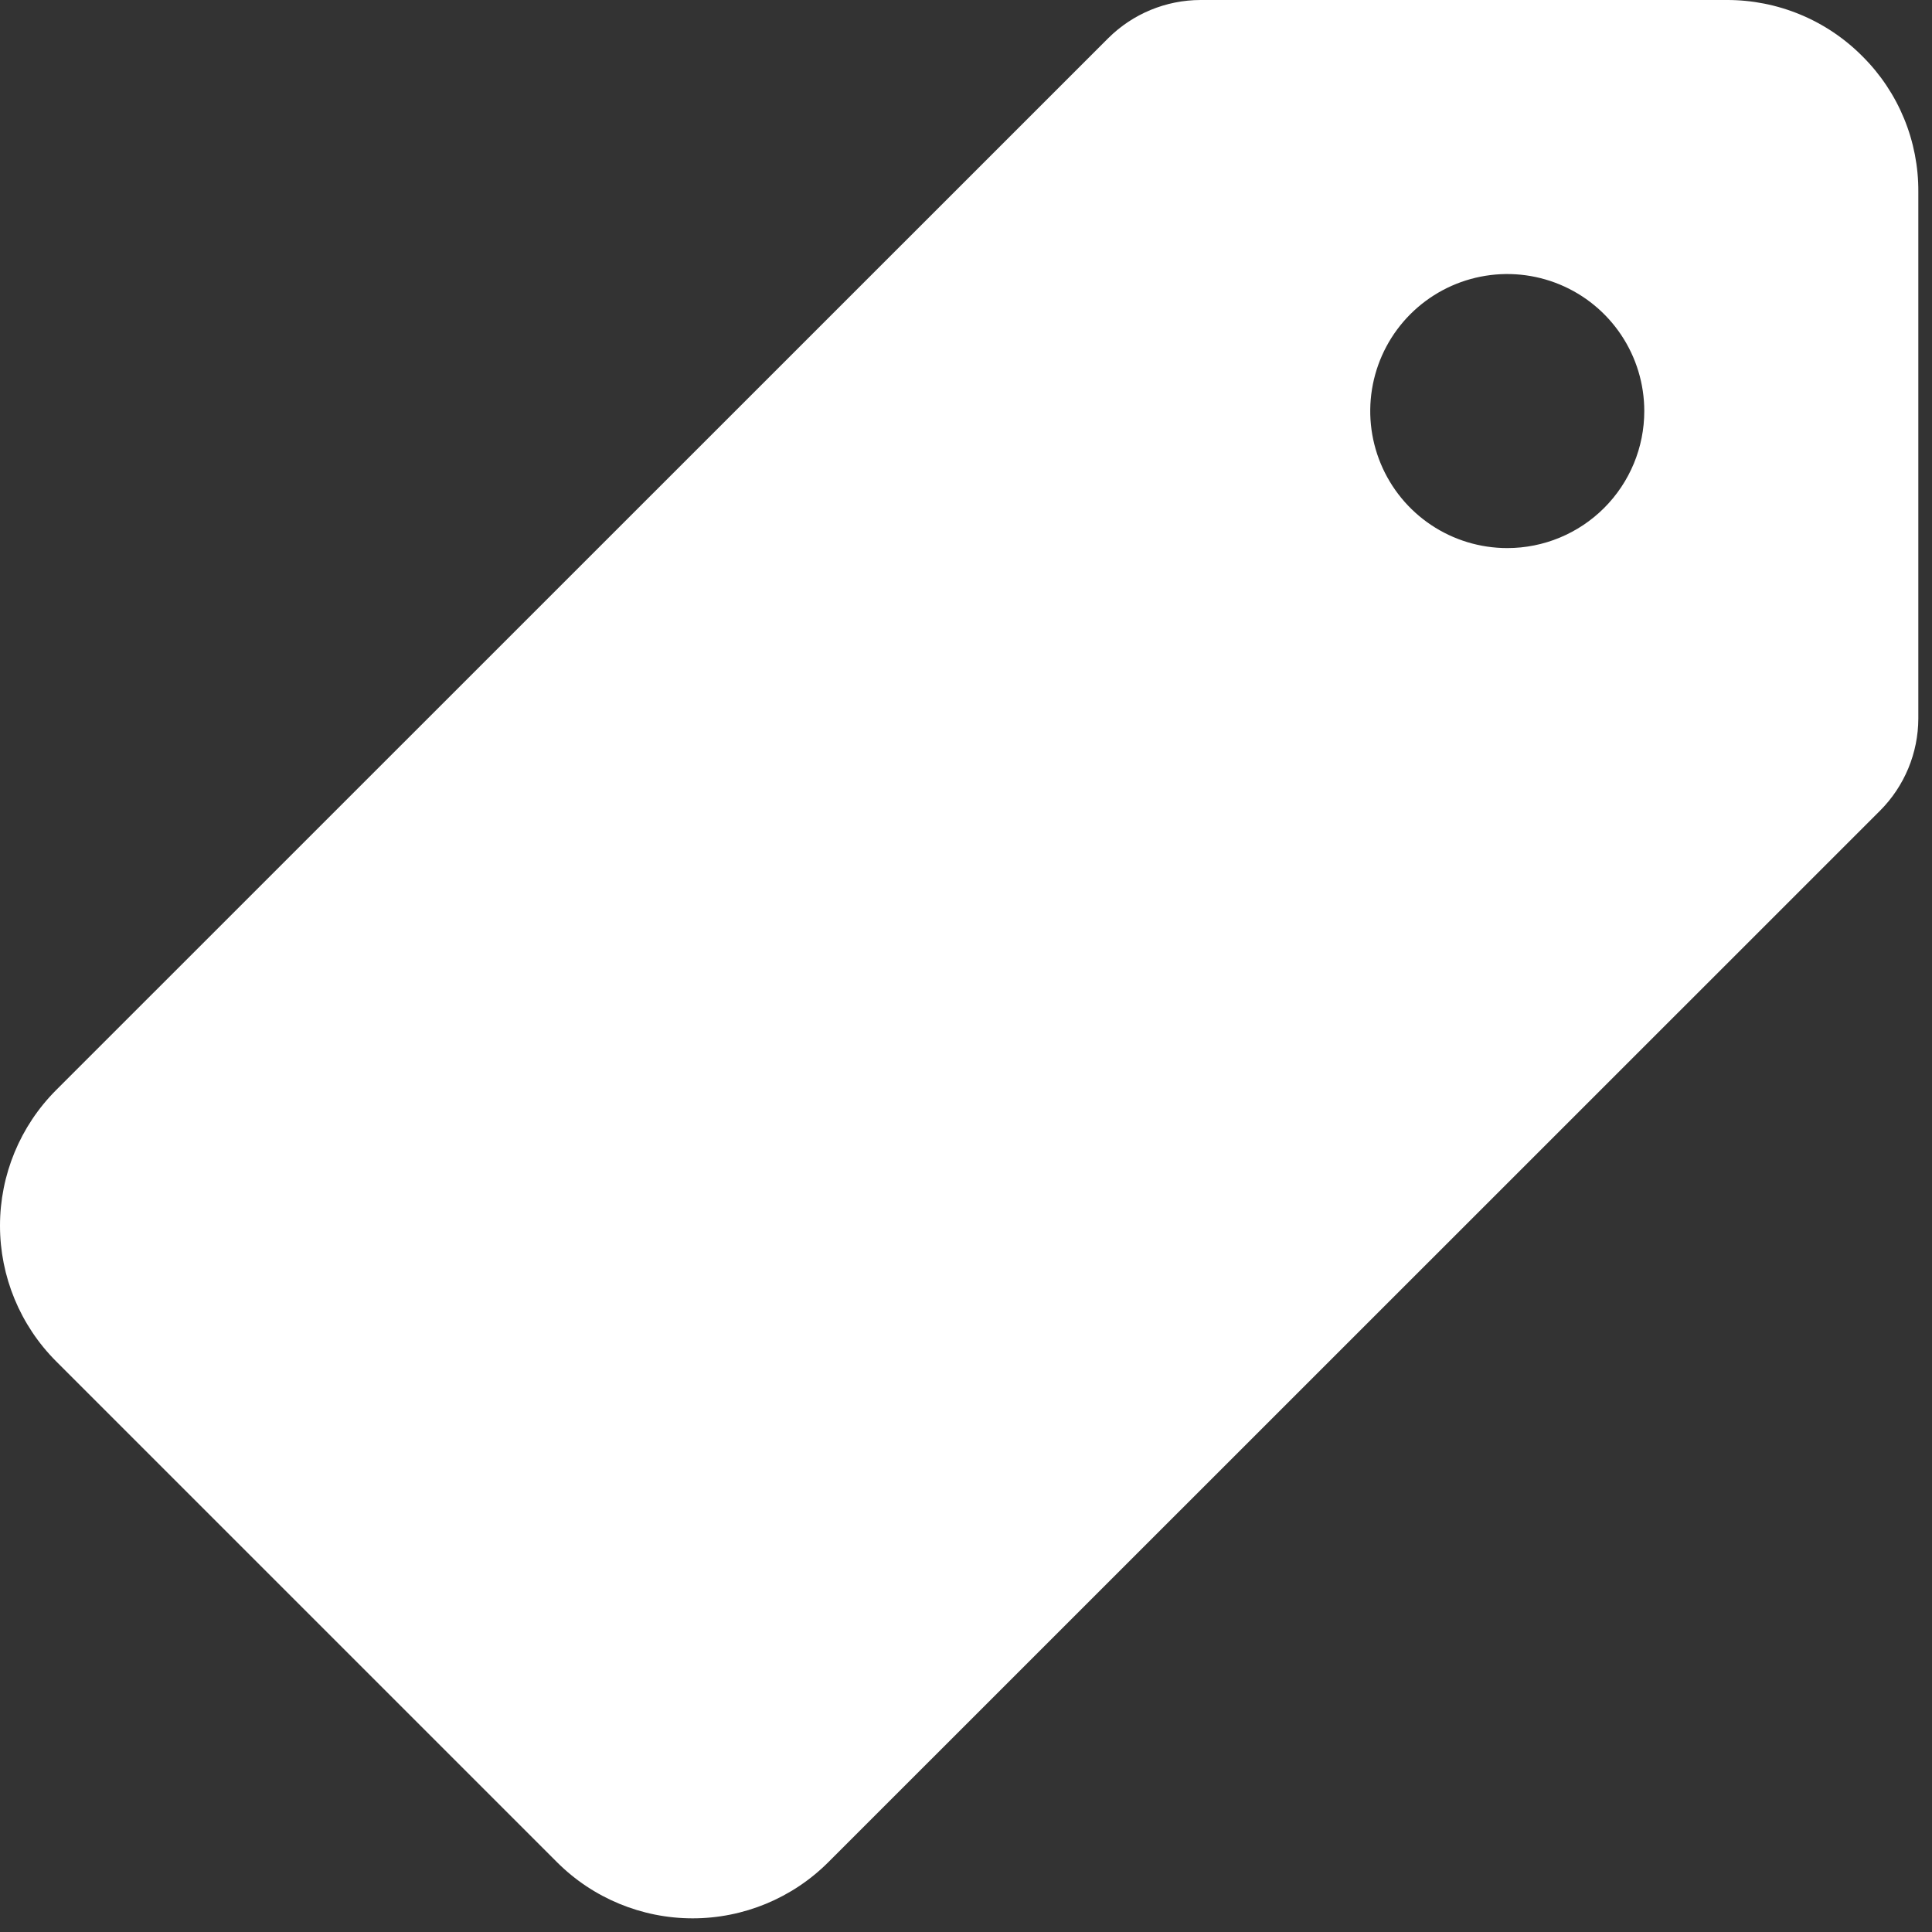 <?xml version="1.0" encoding="UTF-8"?> <svg xmlns="http://www.w3.org/2000/svg" width="141" height="141" viewBox="0 0 141 141" fill="none"><rect x="0" y="0" width="141" height="141" fill="#333333" stroke="none"/> <path d="M135.939 4.125C134.644 2.815 133.1 1.775 131.399 1.067C129.698 0.359 127.872 -0.004 126.03 3.45483e-05H87.614C85.094 0.005 82.678 1.003 80.889 2.778L4.092 79.559C1.472 82.185 0 85.743 0 89.453C0 93.163 1.472 96.721 4.092 99.347L40.655 135.909C43.281 138.531 46.841 140.003 50.552 140.003C54.263 140.003 57.822 138.531 60.448 135.909L137.214 59.159C138.993 57.374 139.995 54.958 140.002 52.438V14C140.013 12.167 139.66 10.35 138.962 8.654C138.265 6.959 137.237 5.419 135.939 4.125V4.125ZM110.002 40C108.024 40 106.09 39.413 104.446 38.315C102.801 37.216 101.52 35.654 100.763 33.827C100.006 32 99.808 29.989 100.194 28.049C100.58 26.109 101.532 24.328 102.93 22.929C104.329 21.53 106.111 20.578 108.051 20.192C109.99 19.806 112.001 20.004 113.828 20.761C115.656 21.518 117.217 22.8 118.316 24.444C119.415 26.089 120.002 28.022 120.002 30C120.002 32.652 118.948 35.196 117.073 37.071C115.197 38.947 112.654 40 110.002 40Z" fill="white"></path> </svg> 